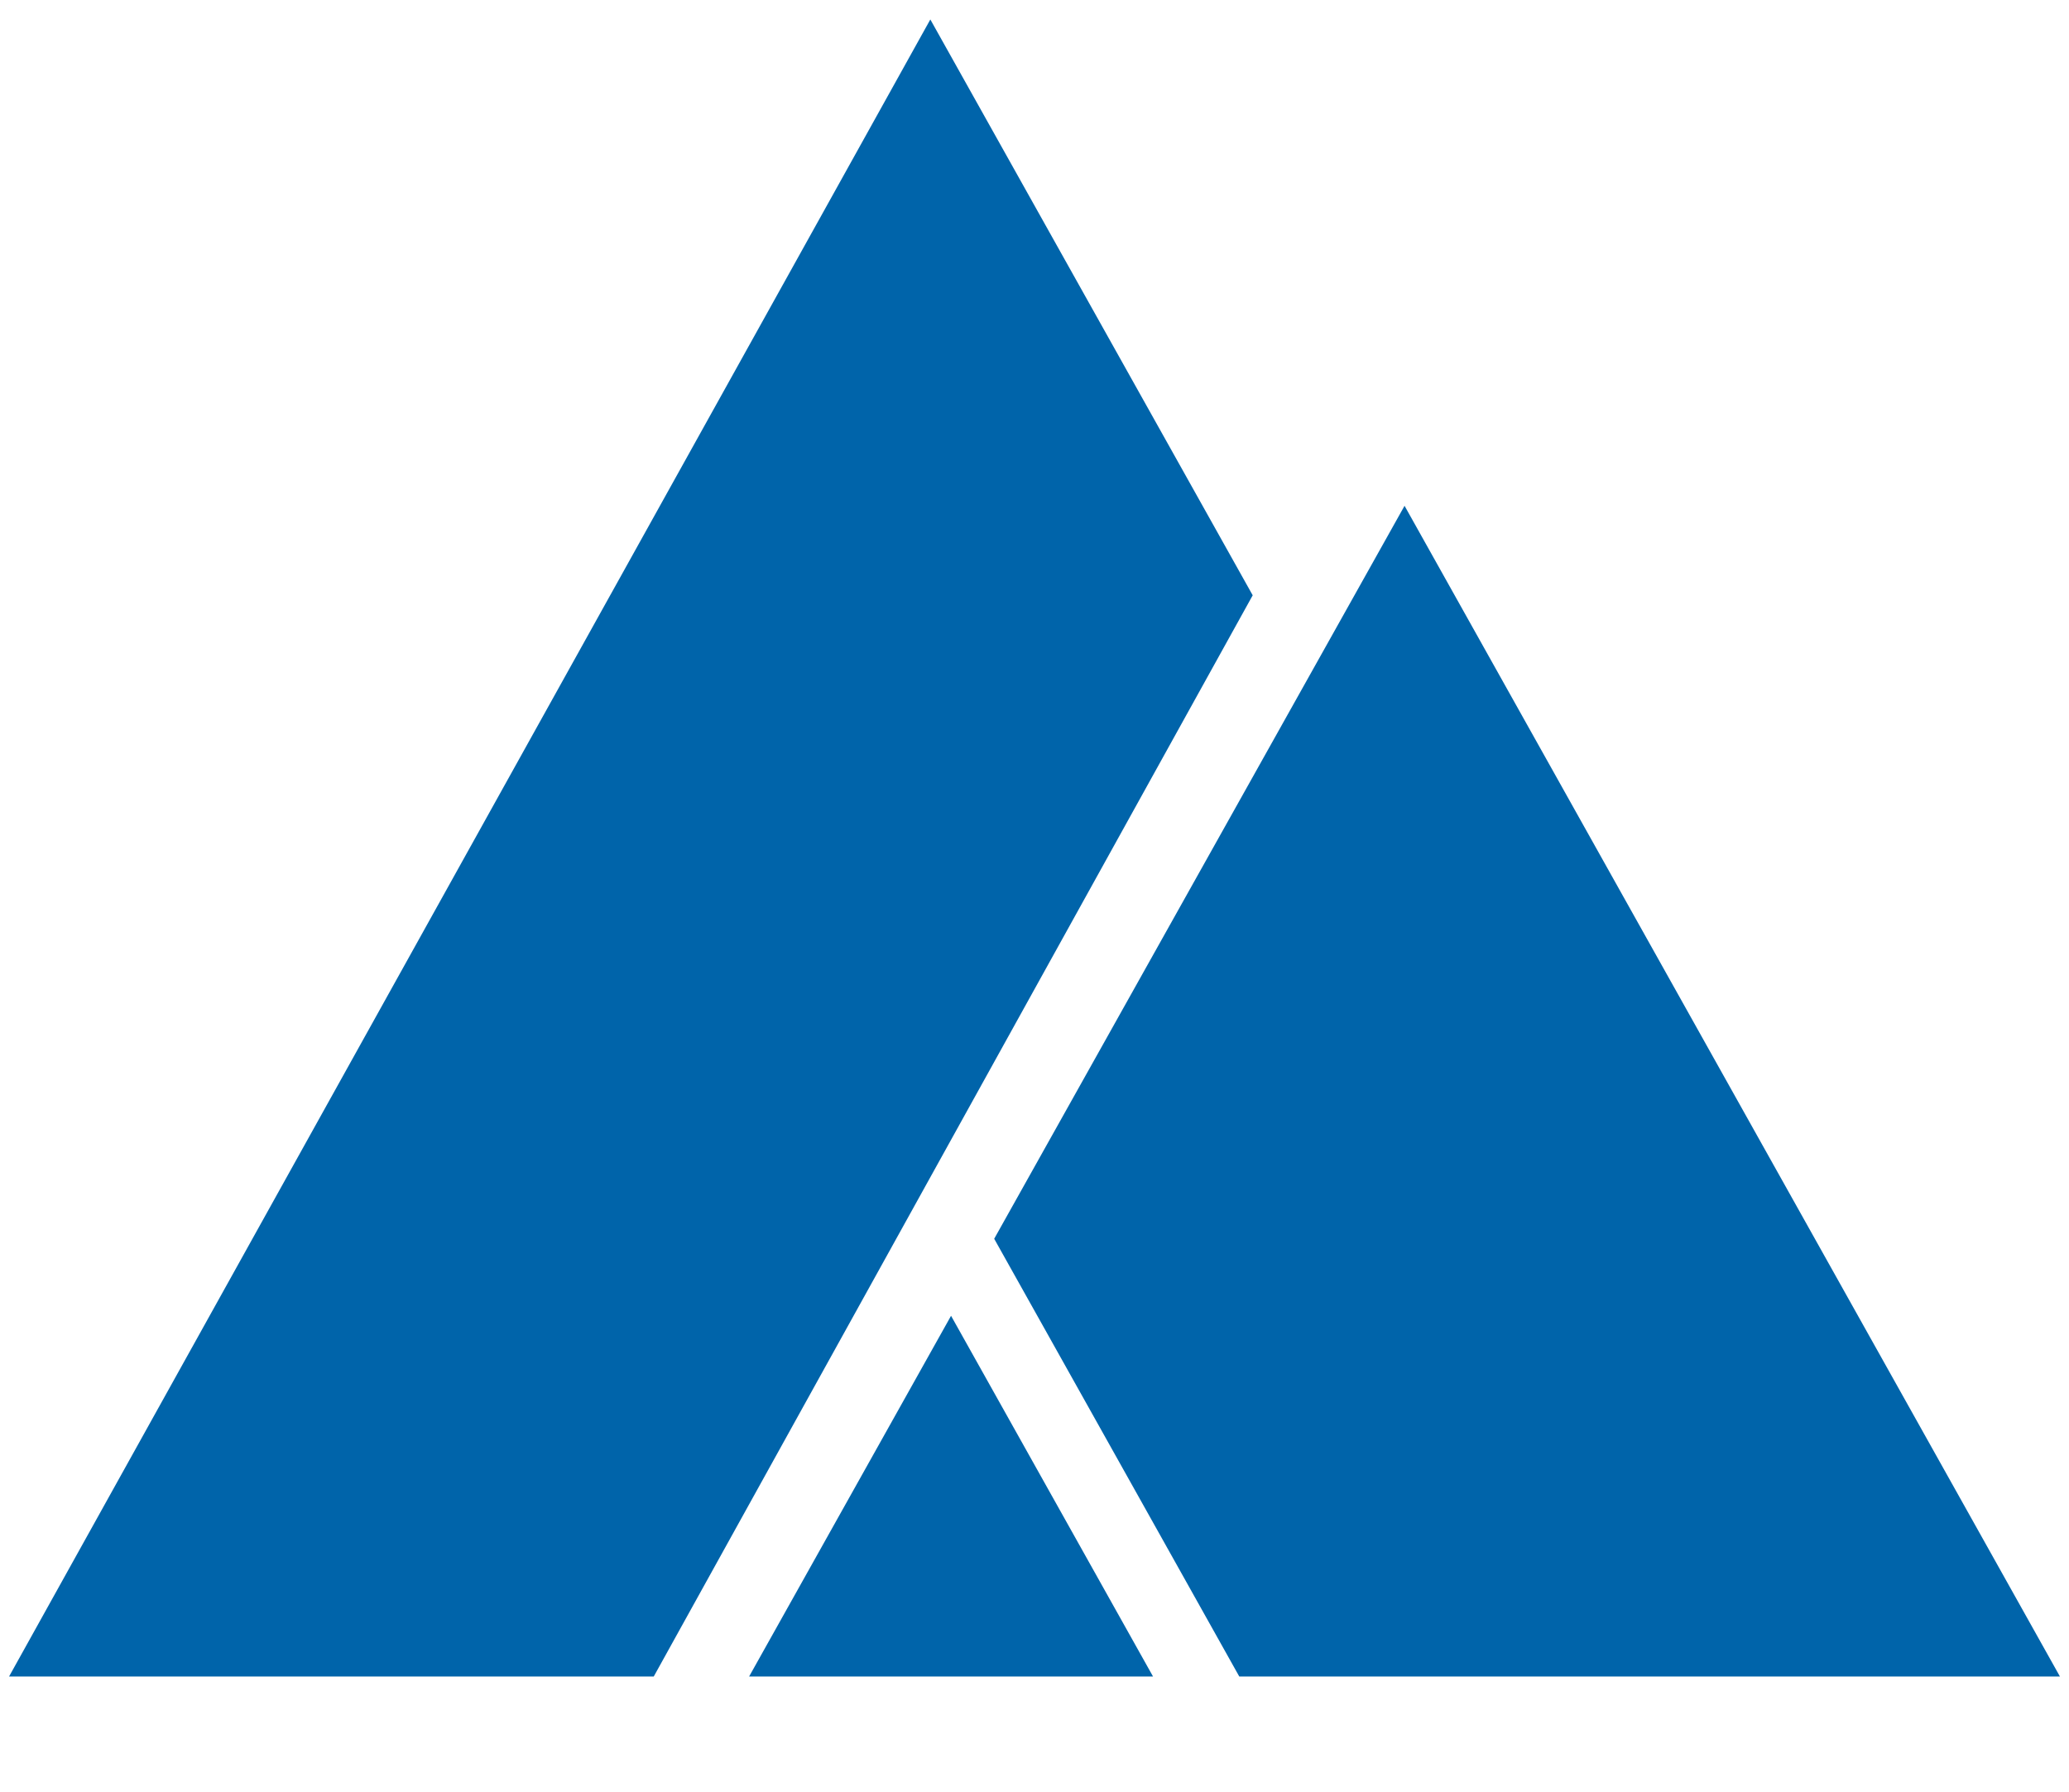 <svg xmlns="http://www.w3.org/2000/svg" viewBox="0 0 412.43 357.13"><defs><style>.cls-1{fill:#0064aa;}</style></defs><g id="Object"><polygon class="cls-1" points="410.62 334.14 279.98 100.81 198.18 246.9 247.03 334.14 410.62 334.14"/><polygon class="cls-1" points="229.84 334.14 189.58 262.25 149.33 334.14 229.84 334.14"/><polygon class="cls-1" points="185.45 3.88 1.81 334.14 130.32 334.14 249.71 118.65 185.45 3.88"/></g></svg>